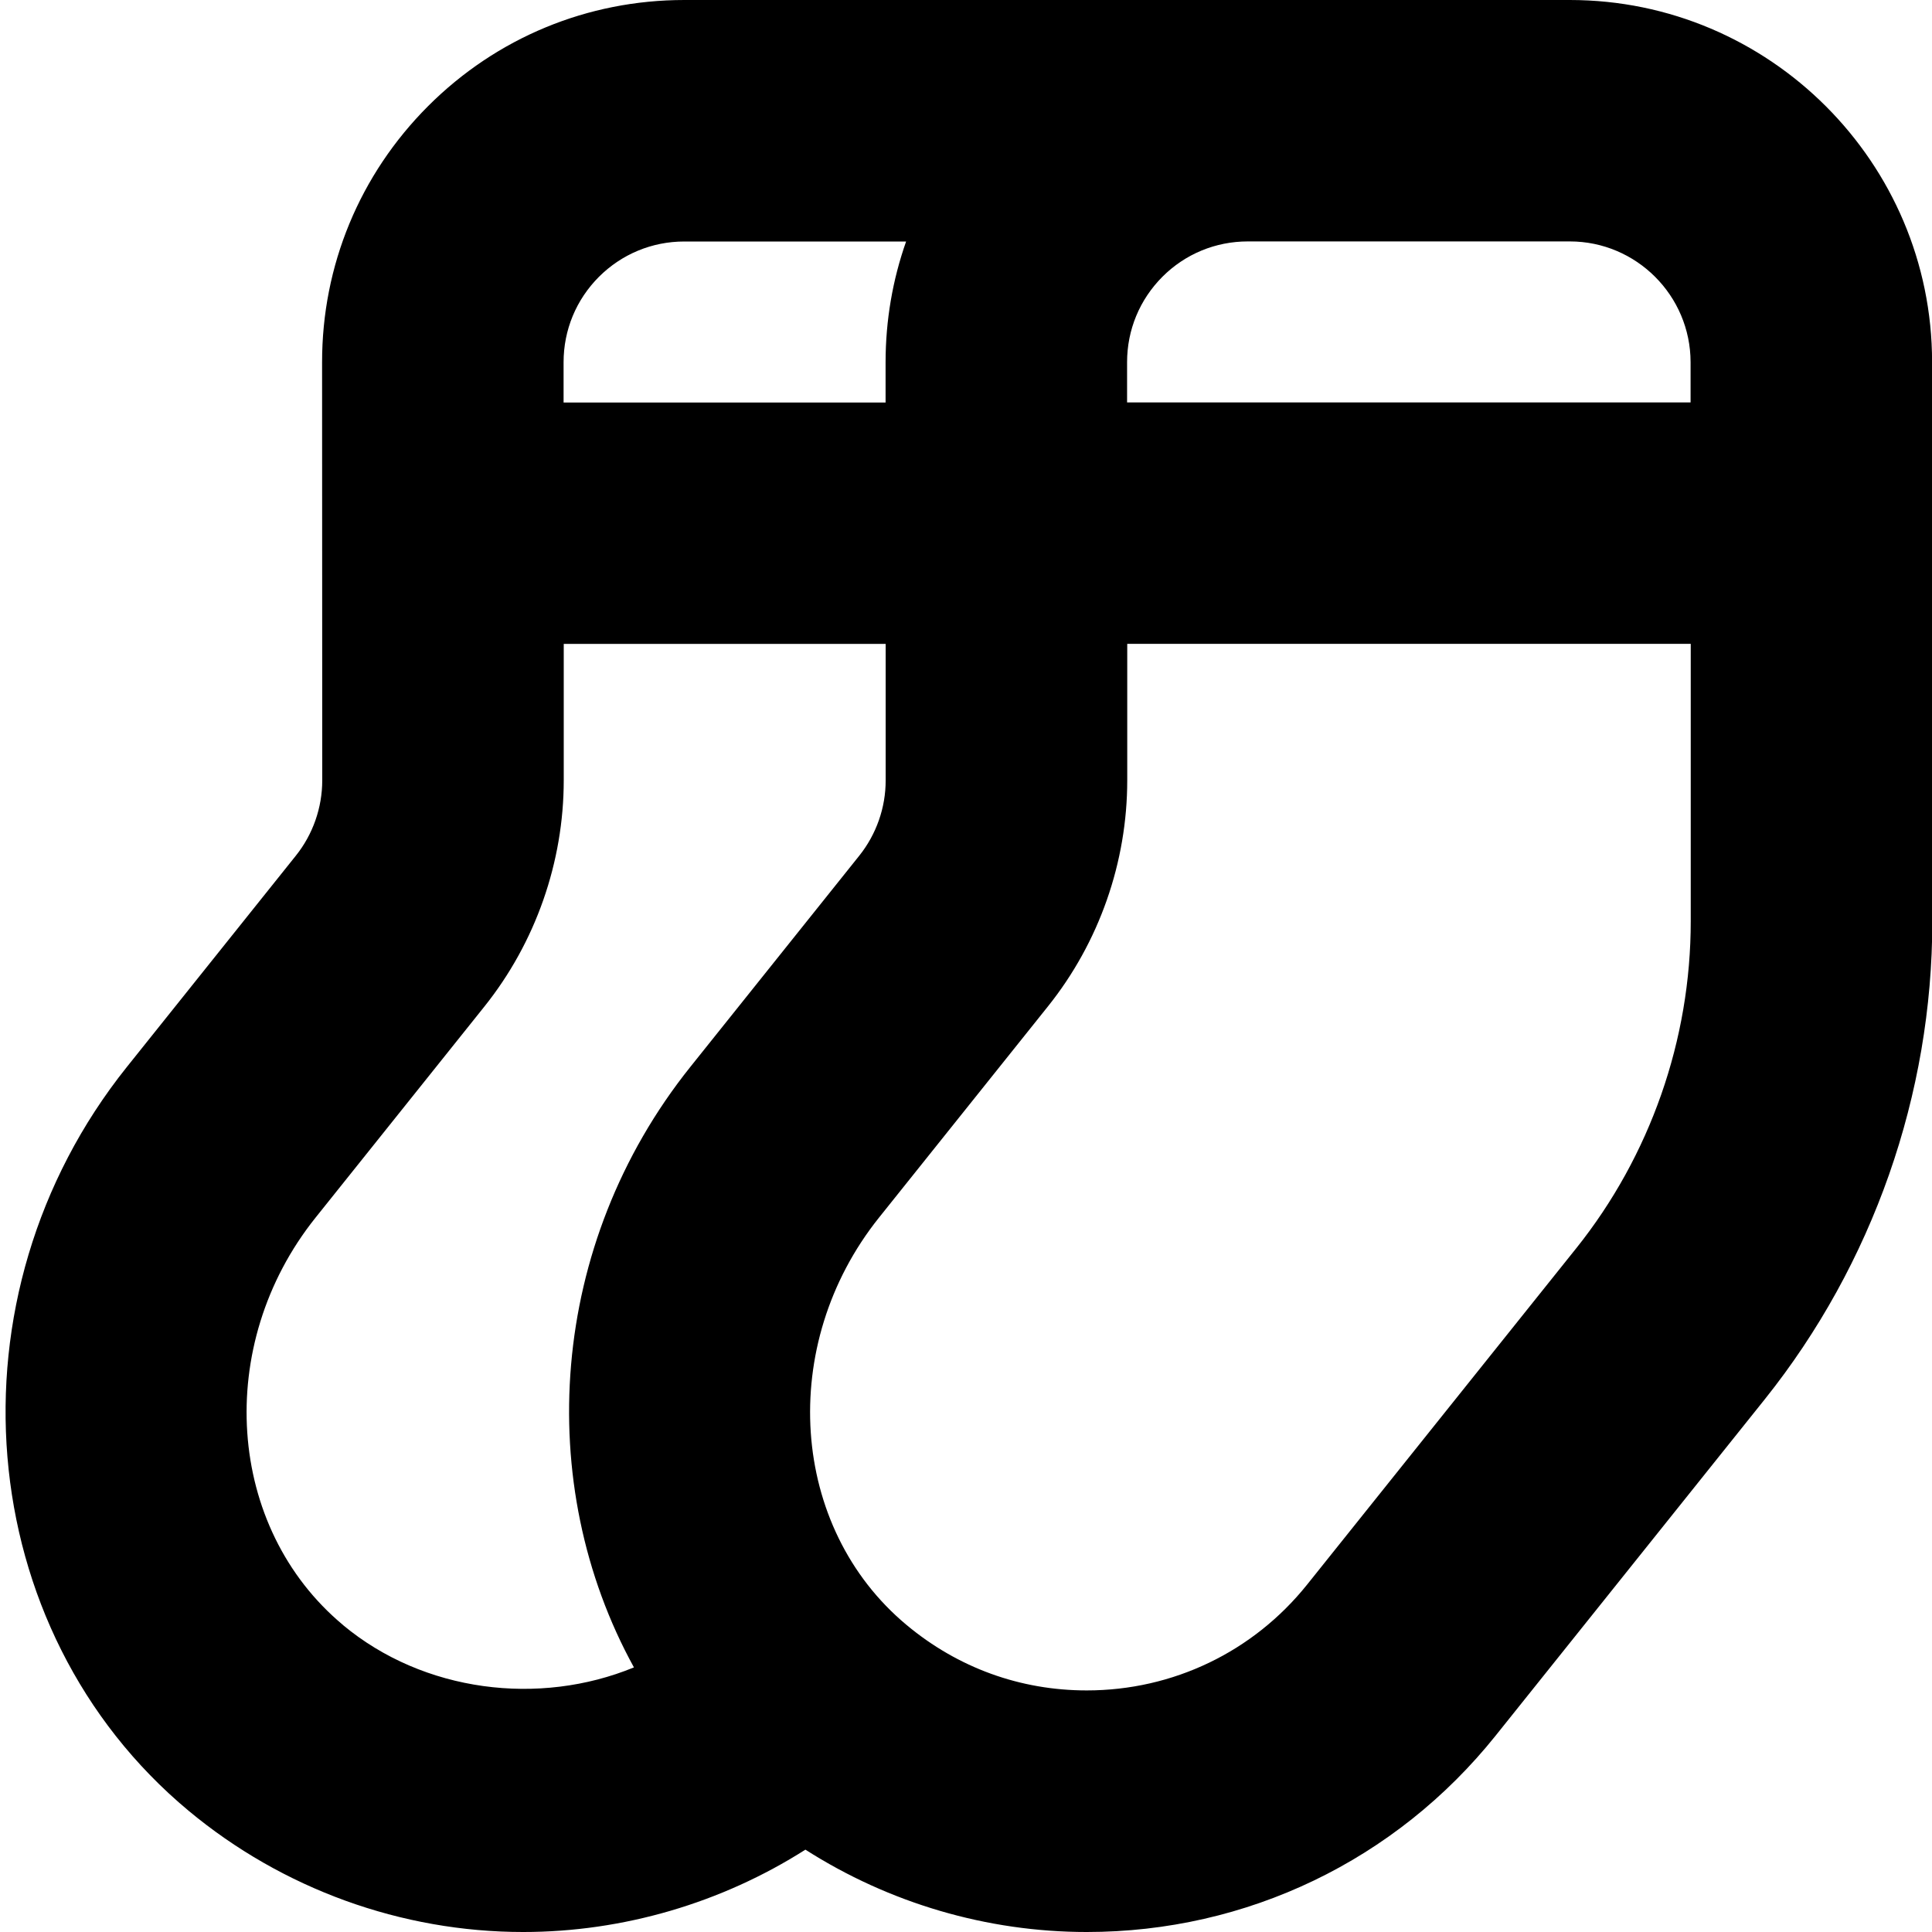 <?xml version="1.0" encoding="UTF-8"?>
<svg xmlns="http://www.w3.org/2000/svg" id="Layer_1" data-name="Layer 1" viewBox="0 0 24 24">
  <path d="m24.001,4.498c0-2.48-2.021-4.498-4.5-4.498h-11c-1.202,0-2.333.468-3.183,1.318-.85.851-1.318,1.981-1.317,3.183l.002,5.193c0,.339-.116.672-.329.937l-2.098,2.623c-2.278,2.847-1.934,6.992.767,9.24,1.167.971,2.643,1.506,4.157,1.506,1.239,0,2.465-.361,3.505-1.023,1.04.664,2.255,1.023,3.495,1.023,1.987,0,3.838-.889,5.079-2.439l3.344-4.179c1.342-1.679,2.081-3.787,2.081-5.938l-.003-6.946Zm-3,.001v.5s-7,0-7,0v-.5c0-.401.156-.777.439-1.061.283-.283.66-.439,1.061-.439h4c.826,0,1.499.673,1.5,1.5Zm-13.561-1.06c.284-.283.66-.439,1.061-.439h2.755c-.168.476-.255.982-.255,1.501v.499s-4,0-4,0v-.5c0-.401.156-.777.439-1.061Zm-3.177,16.749c-1.454-1.21-1.608-3.48-.344-5.061l2.098-2.623c.636-.795.986-1.794.986-2.812v-1.693s3.999,0,3.999,0v1.694c.001.339-.116.672-.328.937l-2.098,2.623c-1.763,2.203-1.955,5.182-.701,7.46-1.176.484-2.611.309-3.613-.525Zm15.317-4.681l-3.343,4.178c-.669.835-1.666,1.314-2.737,1.314-.826,0-1.6-.281-2.237-.812-1.454-1.21-1.608-3.48-.344-5.061l2.098-2.623c.637-.795.987-1.794.986-2.812v-1.693s7,0,7,0v3.445c.001,1.472-.504,2.915-1.422,4.063Z"/>
</svg>
